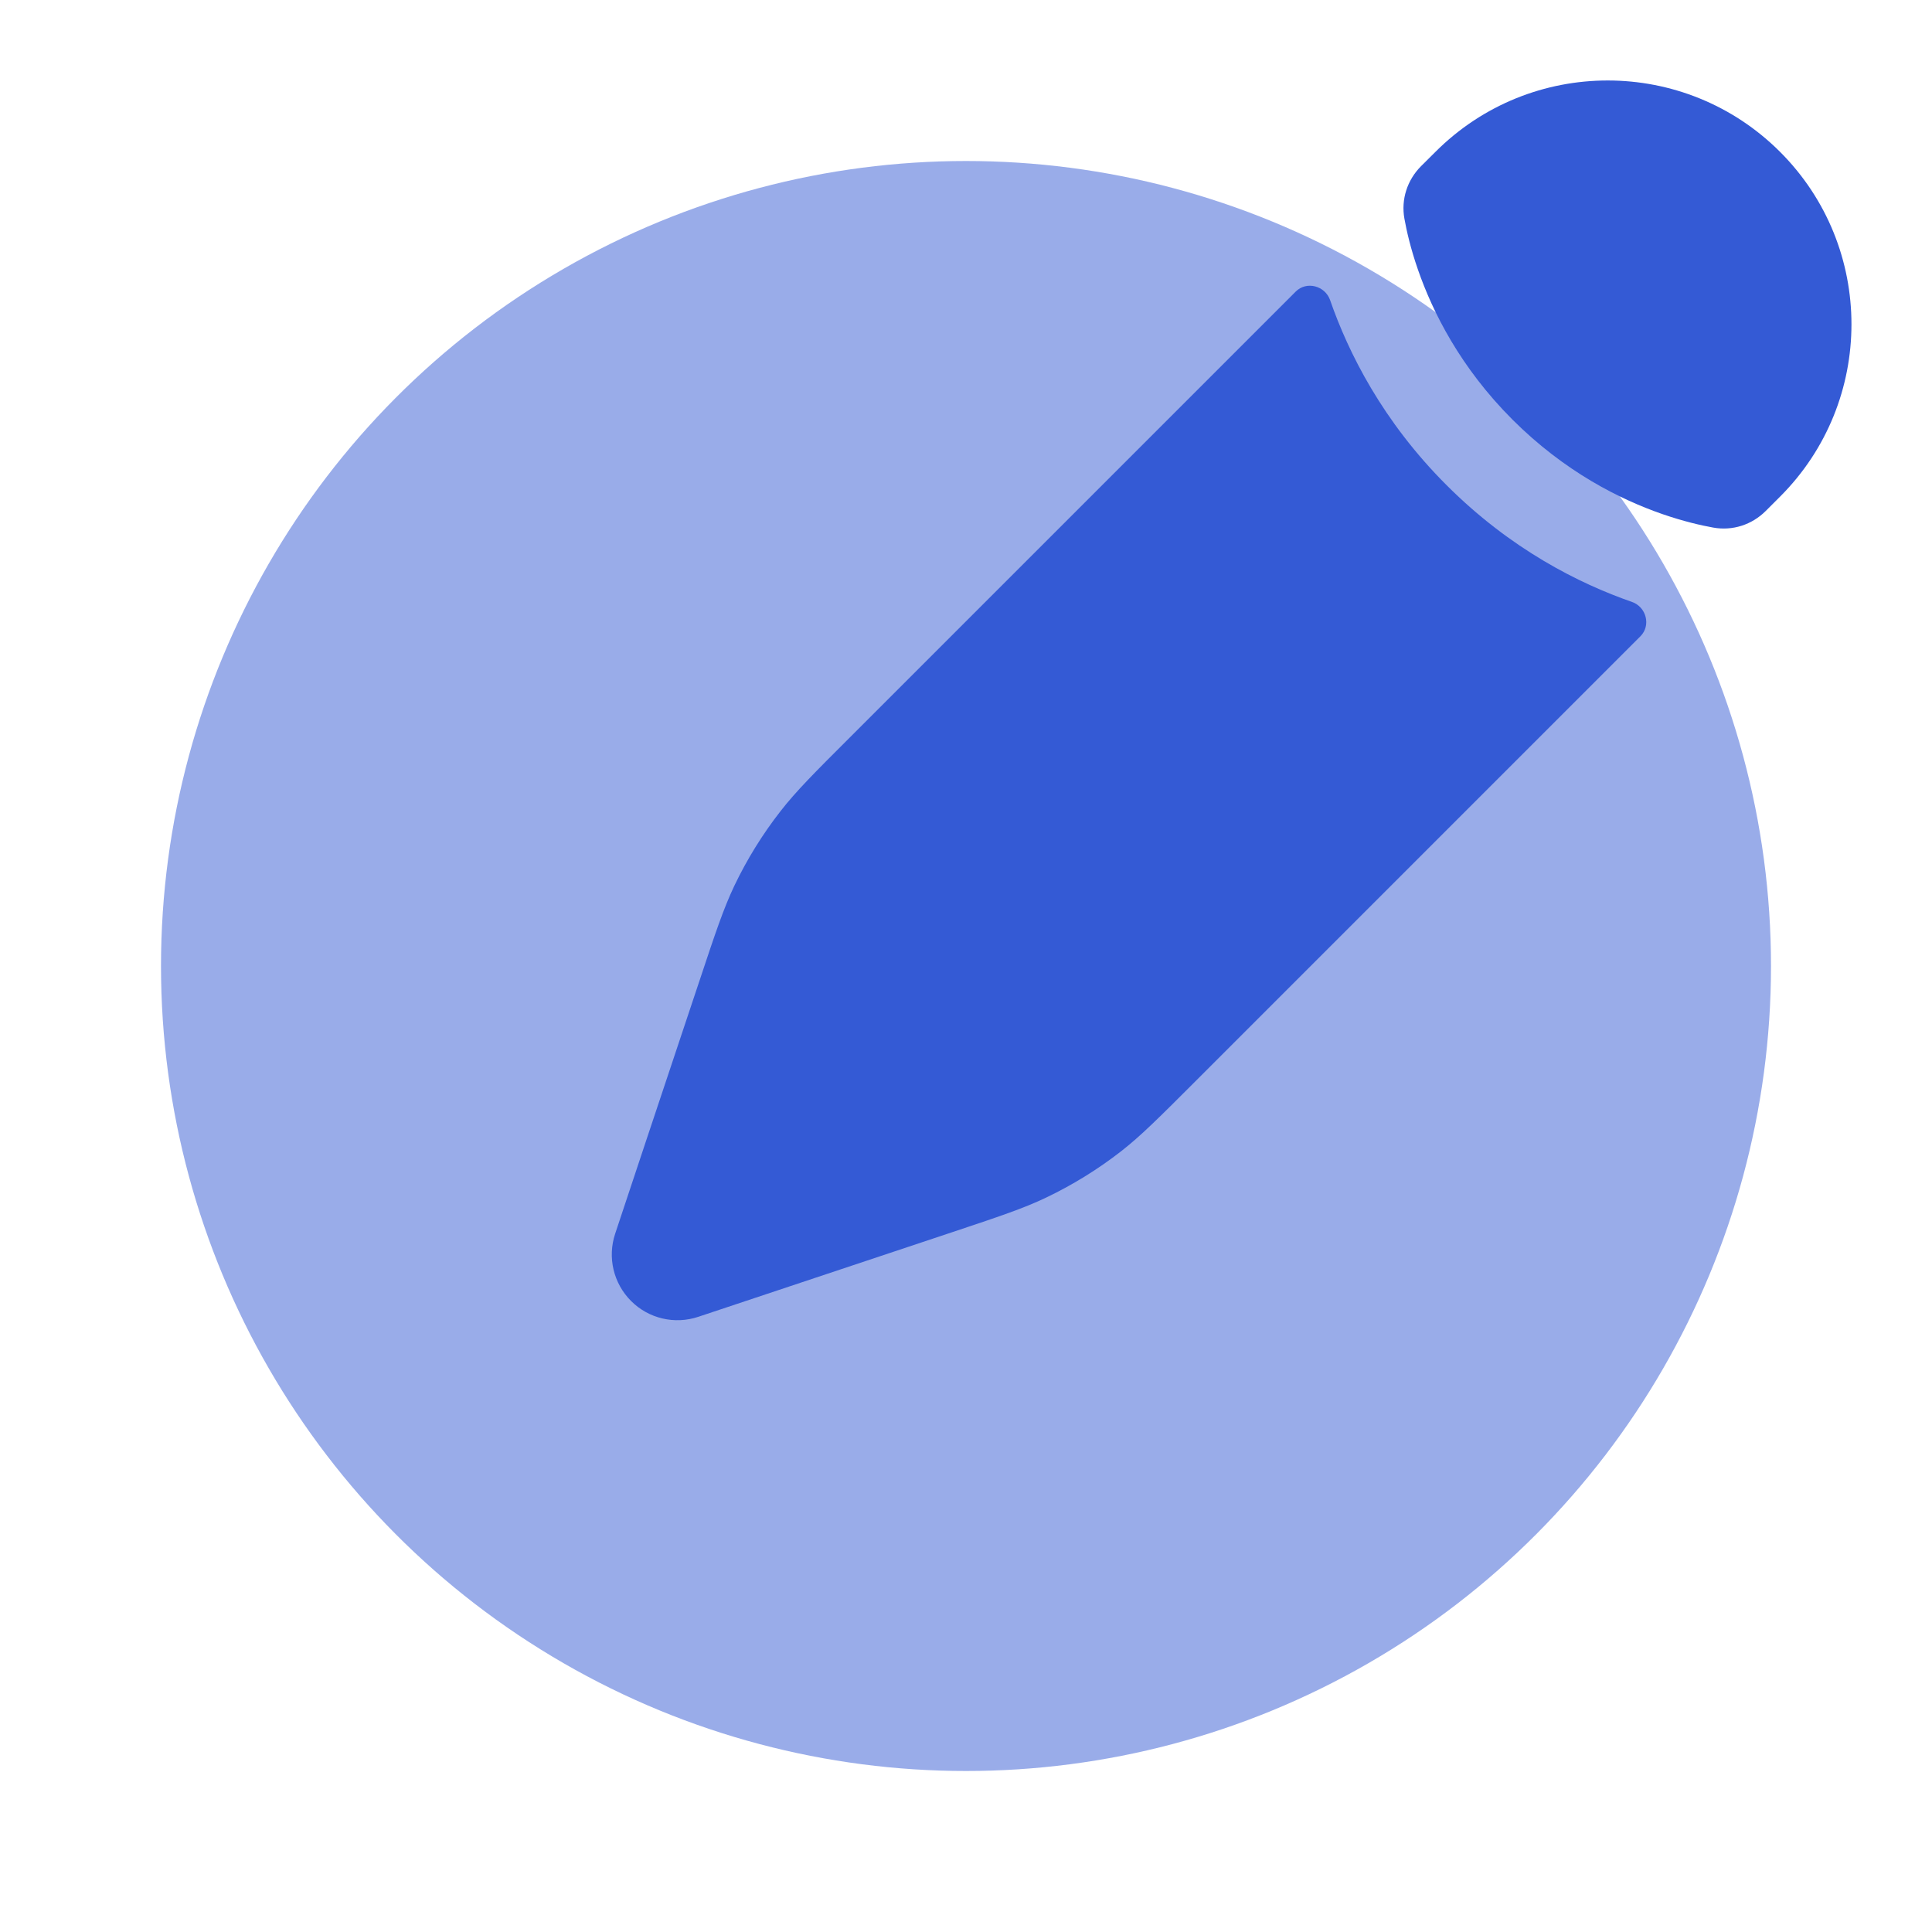 <!DOCTYPE svg PUBLIC "-//W3C//DTD SVG 1.1//EN" "http://www.w3.org/Graphics/SVG/1.1/DTD/svg11.dtd">
<!-- Uploaded to: SVG Repo, www.svgrepo.com, Transformed by: SVG Repo Mixer Tools -->
<svg width="800px" height="800px" viewBox="0 0 24 24" fill="none" xmlns="http://www.w3.org/2000/svg">
<g id="SVGRepo_bgCarrier" stroke-width="0"/>
<g id="SVGRepo_tracerCarrier" stroke-linecap="round" stroke-linejoin="round"/>
<g id="SVGRepo_iconCarrier"> <circle opacity="0.5" cx="12" cy="12" r="10" fill="#345ad5"/> <path d="M13.926 14.302C14.171 14.111 14.393 13.889 14.838 13.444L20.378 7.904C20.512 7.77 20.451 7.539 20.272 7.477C19.618 7.25 18.767 6.824 17.971 6.028C17.175 5.233 16.75 4.382 16.523 3.728C16.46 3.549 16.23 3.488 16.096 3.622L10.556 9.162C10.111 9.606 9.889 9.829 9.698 10.074C9.472 10.363 9.279 10.675 9.121 11.006C8.988 11.287 8.888 11.585 8.69 12.181L8.433 12.951L8.024 14.177L7.642 15.325C7.544 15.619 7.62 15.942 7.839 16.161C8.057 16.38 8.381 16.456 8.674 16.358L9.823 15.975L11.048 15.567L11.819 15.31L11.819 15.31C12.415 15.111 12.713 15.012 12.993 14.878C13.324 14.72 13.637 14.527 13.926 14.302Z" fill="#345ad5"/> <path d="M22.113 6.169C23.295 4.987 23.295 3.069 22.113 1.887C20.93 0.704 19.013 0.704 17.831 1.887L17.652 2.065C17.481 2.237 17.403 2.477 17.446 2.716C17.473 2.867 17.523 3.087 17.614 3.349C17.796 3.874 18.14 4.564 18.788 5.212C19.436 5.86 20.125 6.204 20.65 6.386C20.913 6.477 21.133 6.527 21.283 6.554C21.523 6.597 21.763 6.519 21.935 6.347L22.113 6.169Z" fill="#345ad5"/> </g>
</svg>